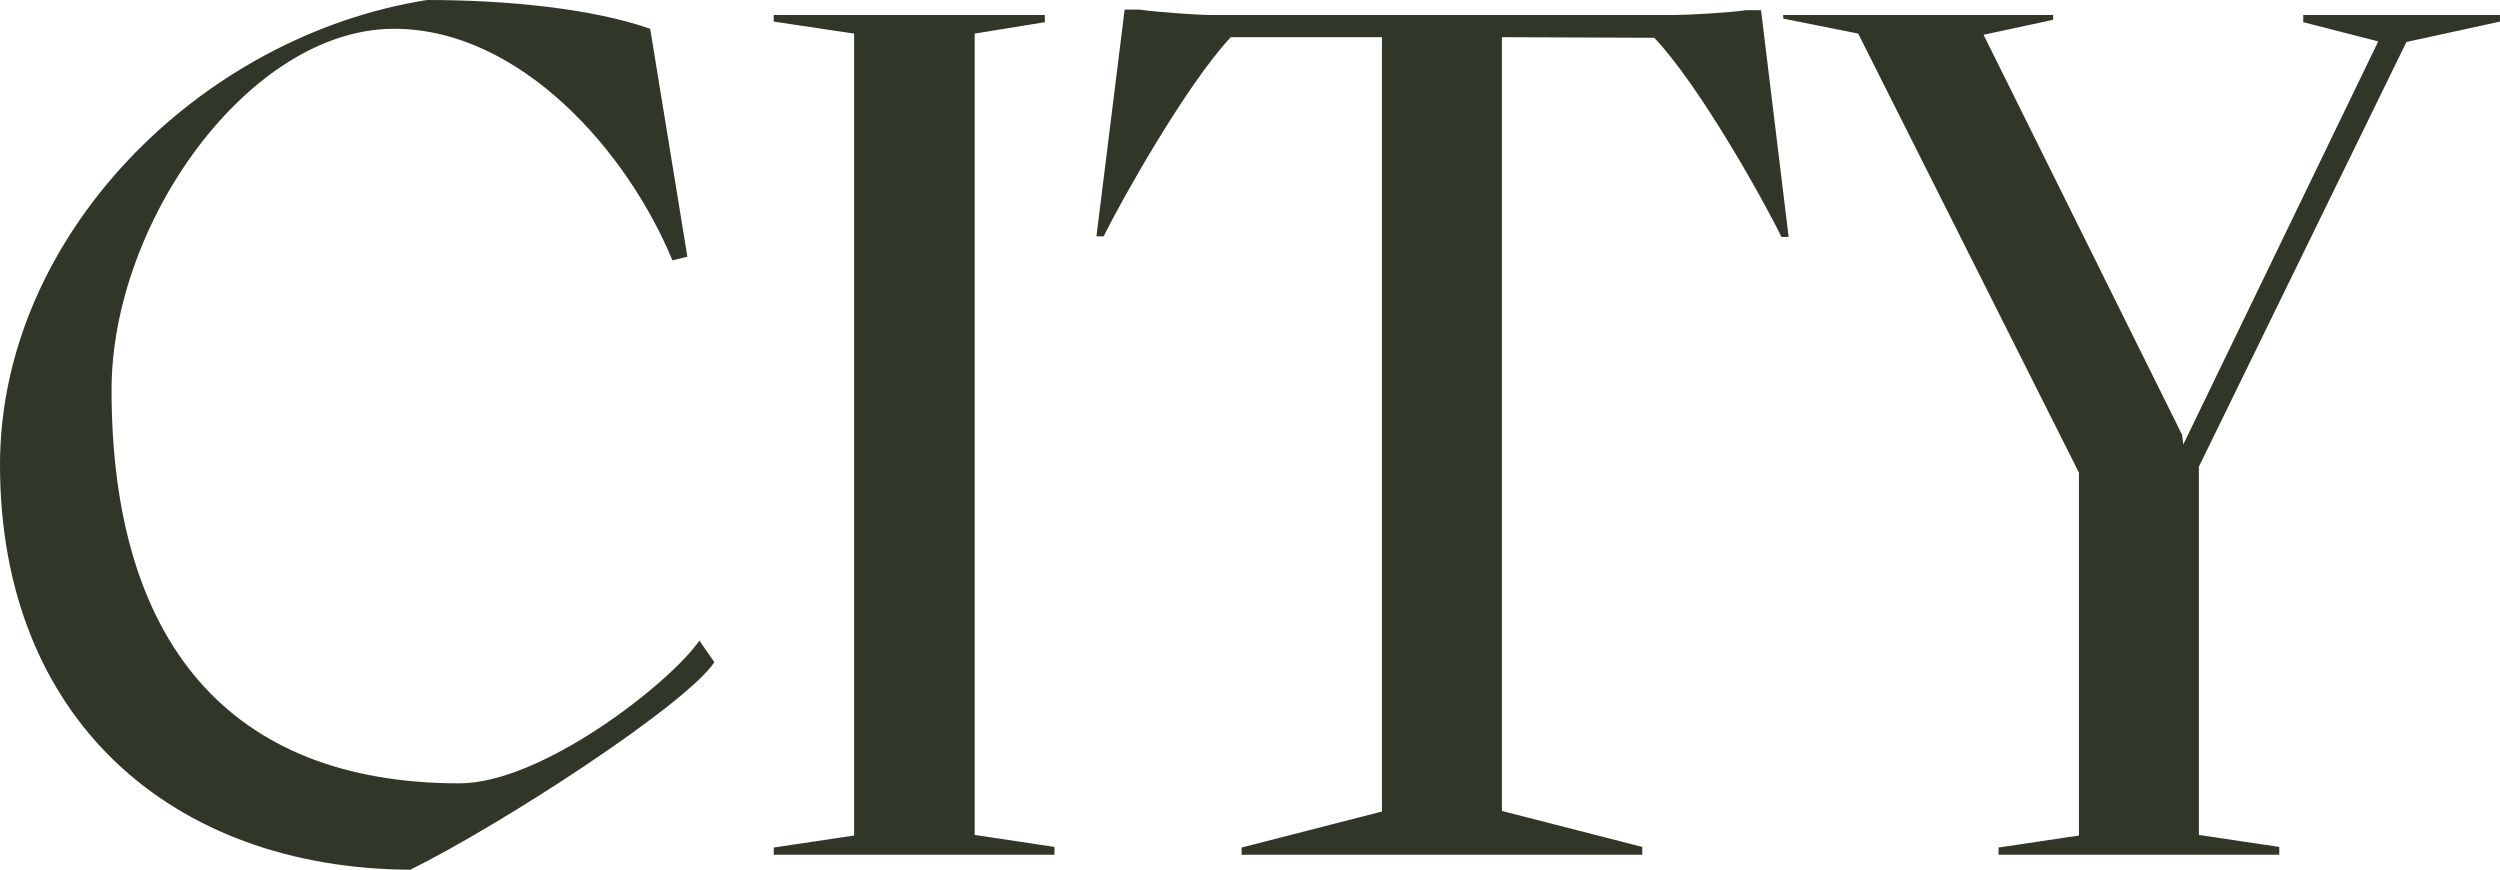 <svg xmlns="http://www.w3.org/2000/svg" viewBox="0 0 166.72 58"><defs><style>.cls-1{fill:#303728}</style></defs><g id="Calque_2" data-name="Calque 2"><g id="Calque_1-2" data-name="Calque 1"><path d="M28.48 0c5.28 0 11 .56 14.88 1.92l2.48 15.2-1 .24c-3-7.28-10.16-15.44-18.56-15.44C16.64 1.92 7.44 14.8 7.44 26c0 16.72 7.76 26.24 23.2 26.24 5.52 0 14.08-6.72 16-9.52l1 1.44C45.76 47 33.44 55 27.36 58 11.44 57.92 0 47.92 0 31 0 15.76 13.28 2.4 28.48 0zM70.32 56.48V57H51.6v-.48l5.36-.8V2.24l-5.36-.8V1h18.08v.48L65 2.24v53.44zM100.16 2.48v51.6l9.36 2.4V57H82.8v-.48l9.36-2.4V2.48H82.08c-3 3.2-7.36 11-8.48 13.28h-.48L75 .64h1c1 .16 3.92.36 4.72.36h31c.8 0 3.68-.16 4.72-.32h1l1.84 15.12h-.48c-1.12-2.32-5.44-10.08-8.48-13.28zM166.72 1.44l-6.24 1.36-13.84 28.32v24.56l5.36.8V57h-18.72v-.48l5.36-.8v-24.2L123.92 2.24l-5-1V1h18v.32l-4.64 1L145.52 29l.08.64 13-26.88-5-1.28V1h13.12z" class="cls-1"/></g></g></svg>